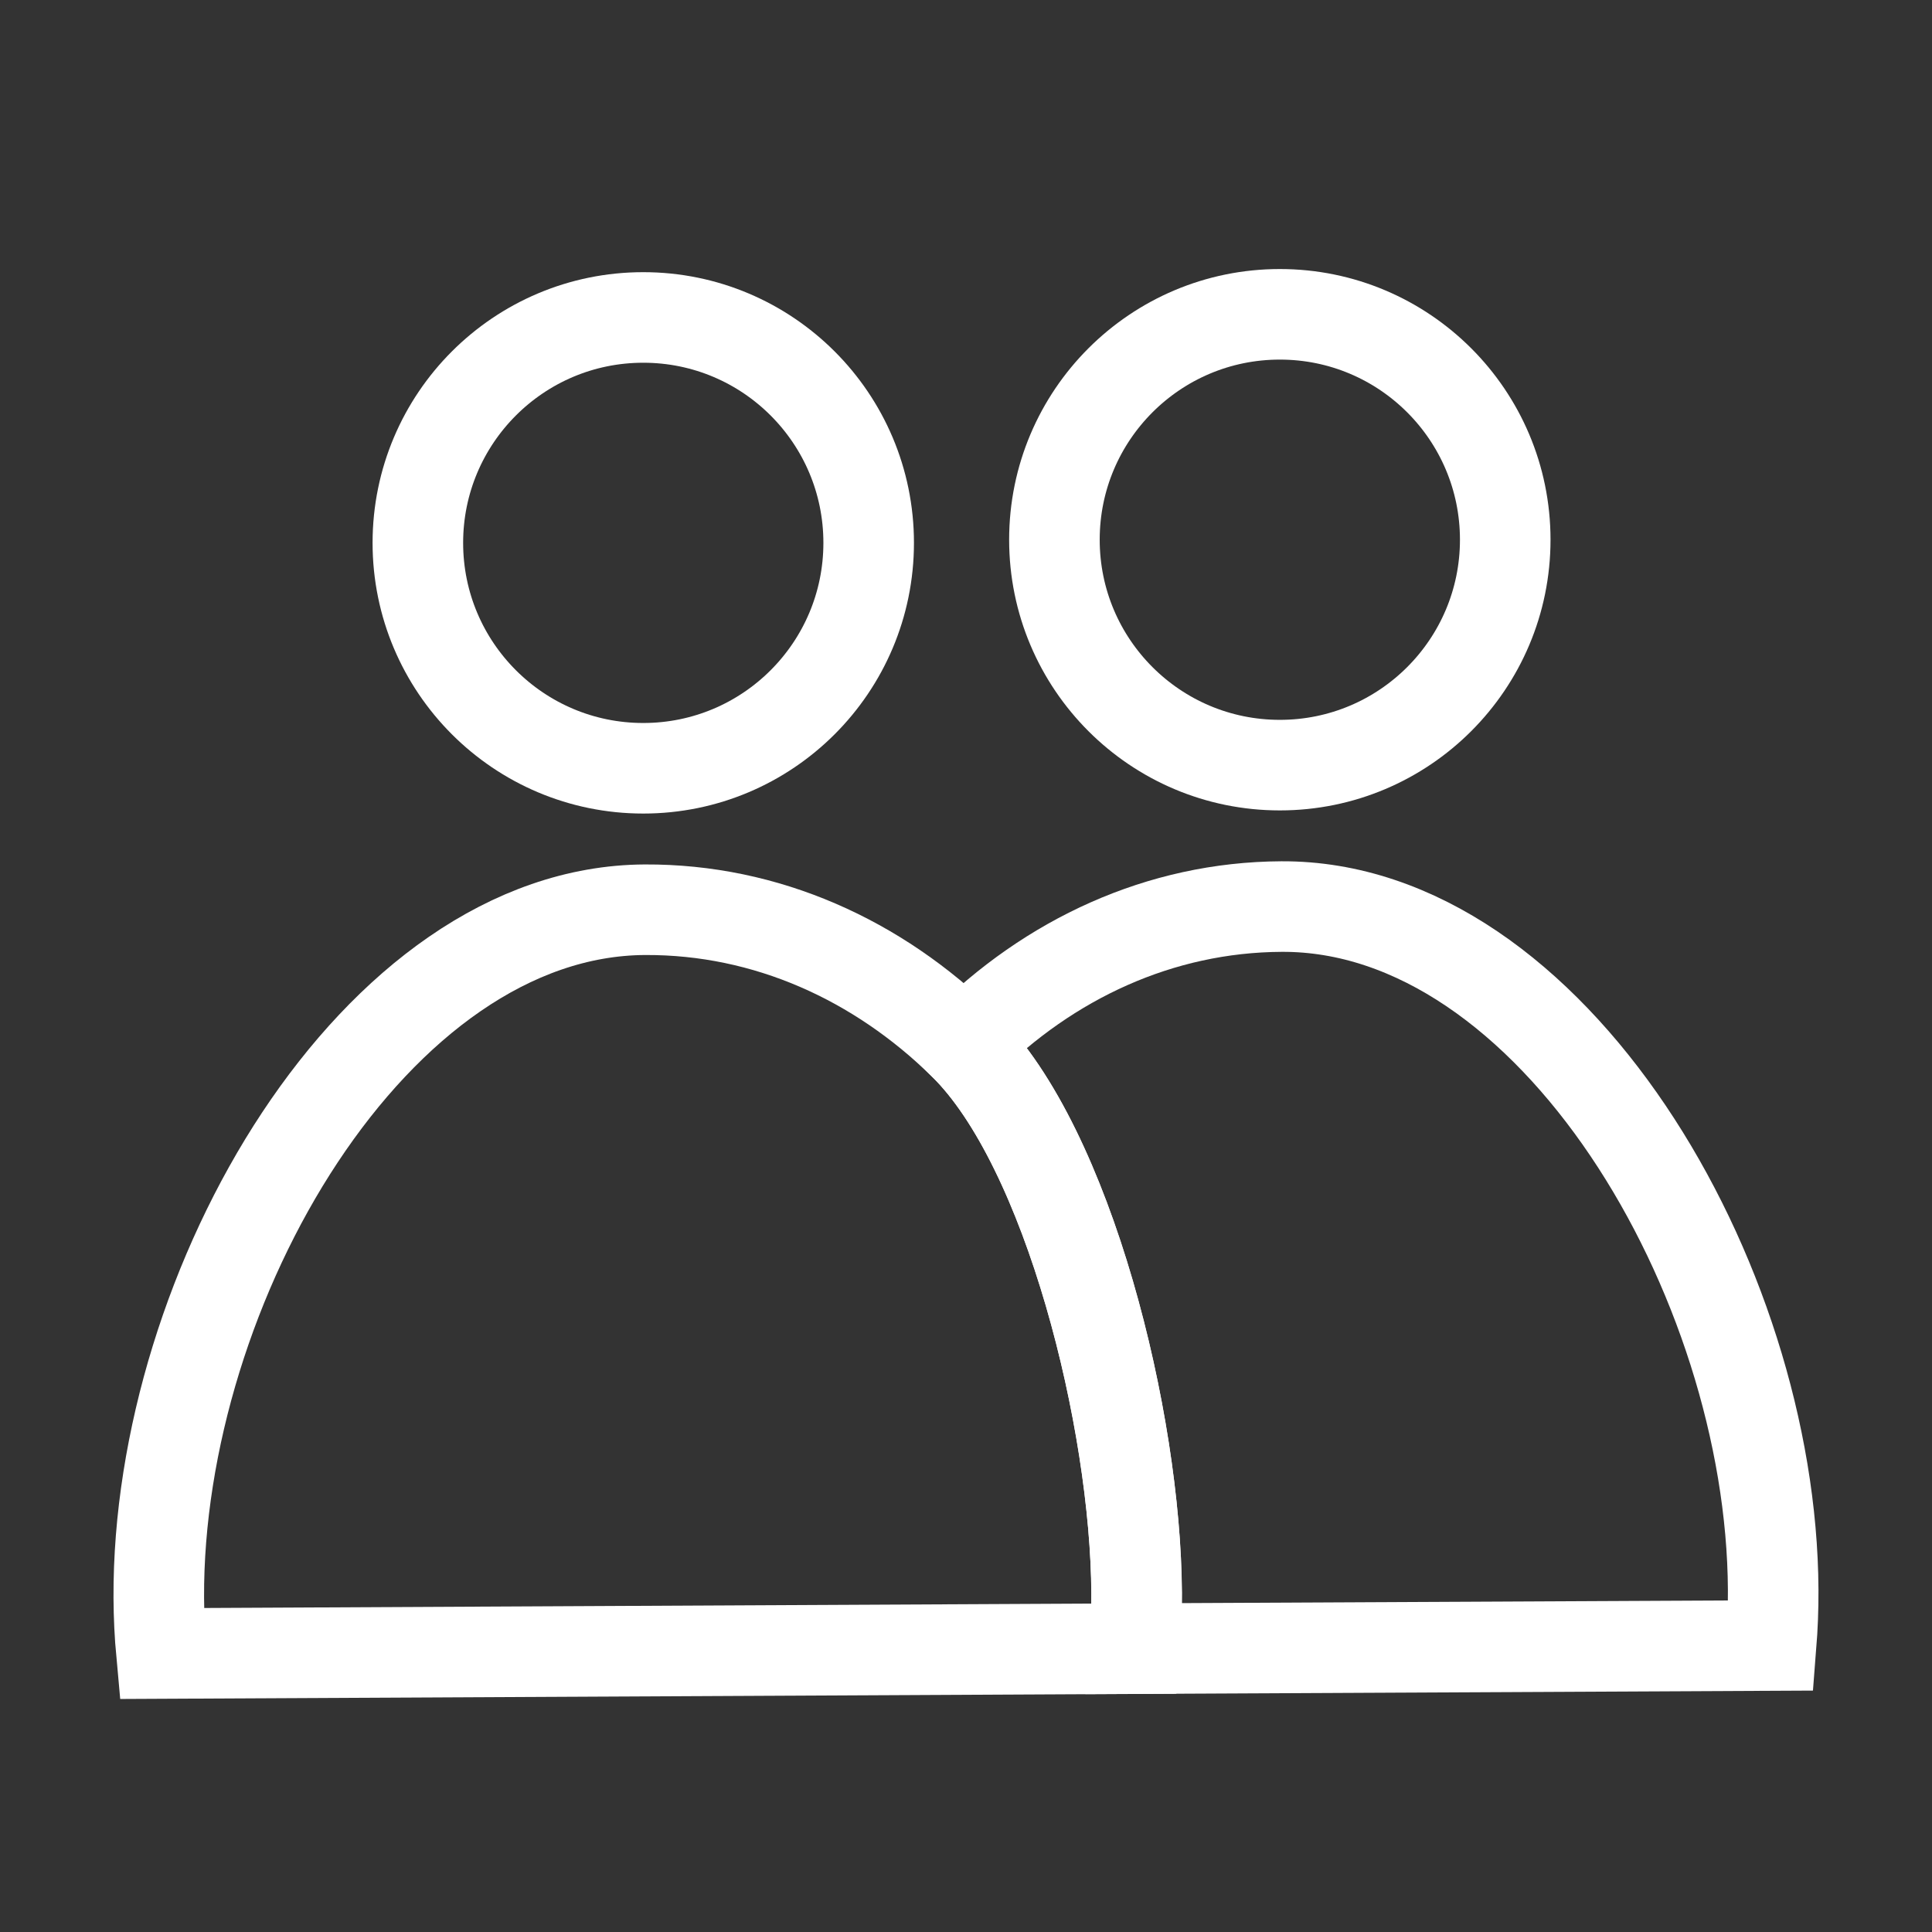 <svg xmlns="http://www.w3.org/2000/svg" width="64" height="64"><rect width="100%" height="100%" fill="#333333" stroke="none"/><circle fill="none" stroke="#fff" stroke-width="3" cx="21.309" cy="17.983" r="7.467"/><circle fill="none" stroke="#fff" stroke-width="3" cx="42.396" cy="17.879" r="7.467"/><path fill="none" stroke="#fff" stroke-width="3" d="M42.452 30.031c-4.028.02-7.701 1.742-10.521 4.568 3.476 3.416 5.693 12.492 5.722 18.172.003.622-.021 1.236-.069 1.842l21.086-.103c.048-.606.072-1.221.069-1.843-.05-10.336-7.343-22.68-16.287-22.636z"/><path fill="none" stroke="#fff" stroke-width="3" d="M31.93 34.6c-2.848-2.798-6.538-4.483-10.566-4.464-8.946.044-16.155 12.46-16.104 22.796.004.623.033 1.236.089 1.842l32.233-.16c.048-.605.072-1.22.069-1.842-.027-5.68-2.245-14.756-5.721-18.172z"/></svg>